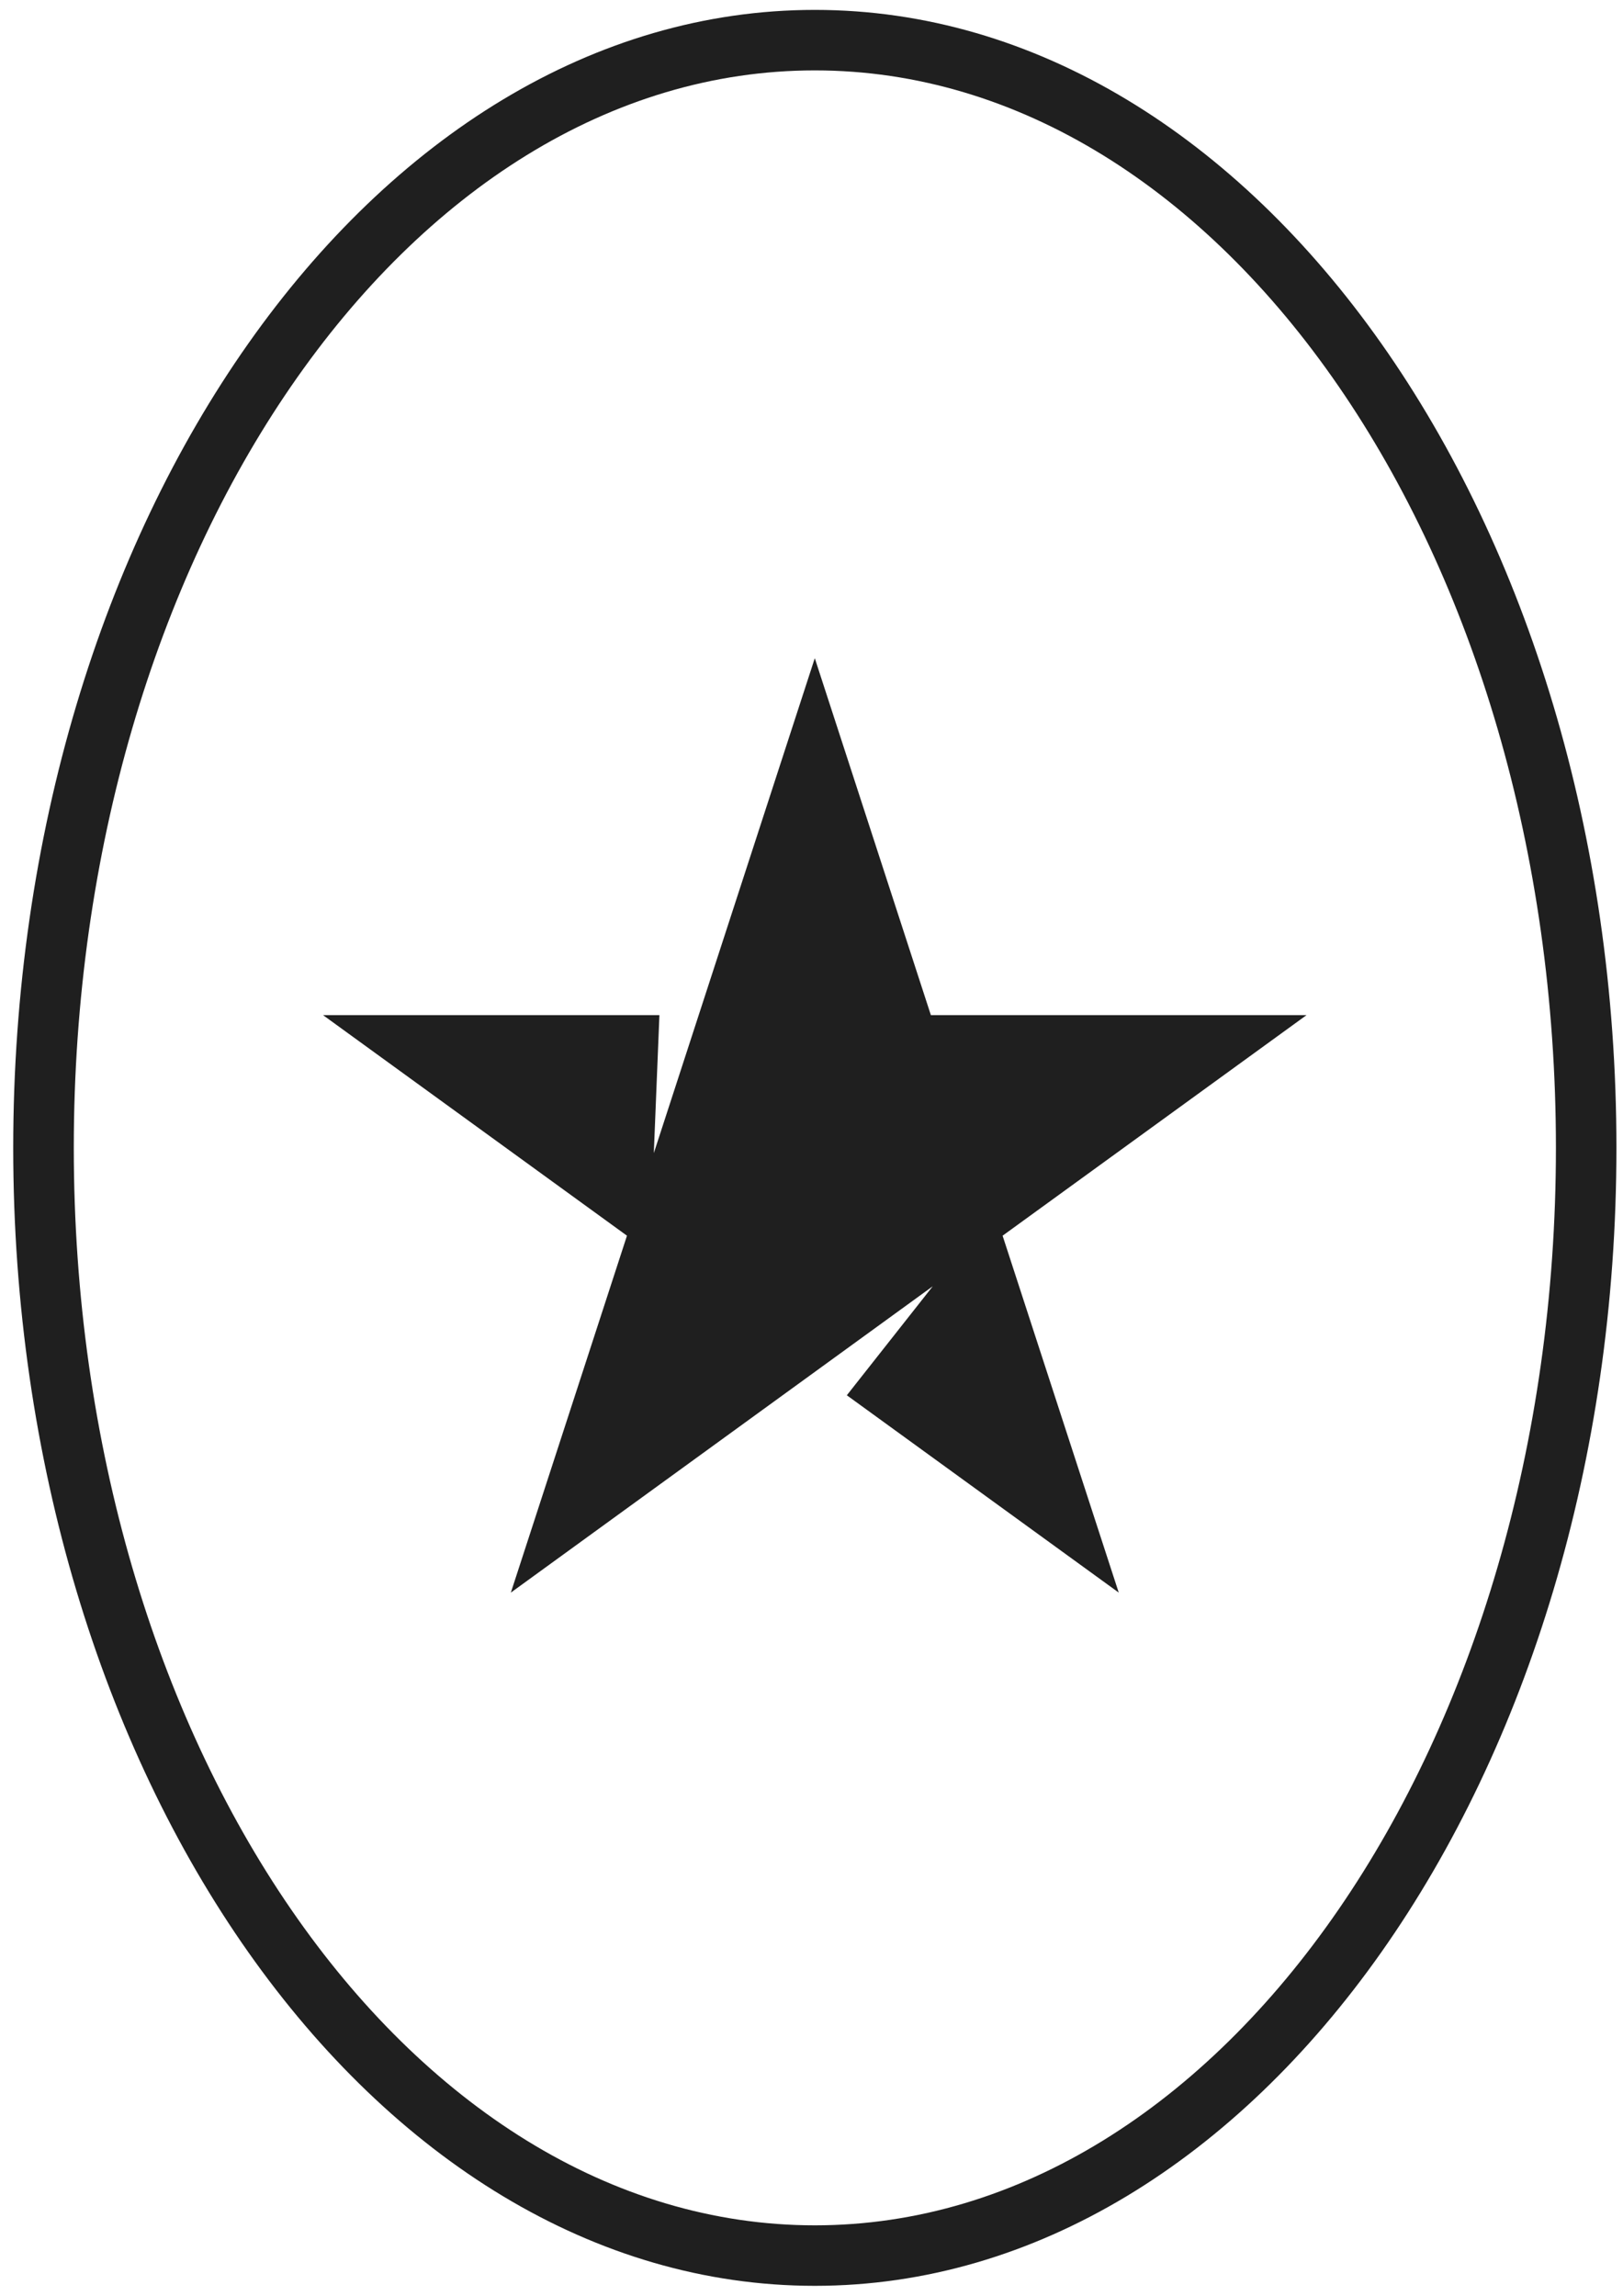 <svg width="82" height="116" viewBox="0 0 82 116" fill="none" xmlns="http://www.w3.org/2000/svg">
<g clip-path="url(#clip0_857_8416)">
<path d="M41.166 33.258L47.031 51.292H66.012L50.655 62.438L56.523 80.472L42.785 70.501L47.127 64.993L25.81 80.472L31.677 62.438L16.32 51.292H33.316L33.033 58.265L41.166 33.258Z" fill="#1F1F1F"/>
<path d="M41.168 115.5C18.837 115.5 0.668 89.705 0.668 58C0.668 26.295 18.837 0.5 41.168 0.5C63.499 0.5 81.668 26.295 81.668 58C81.668 89.705 63.499 115.5 41.168 115.5ZM41.168 3.557C20.522 3.557 3.728 27.979 3.728 58C3.728 88.022 20.525 112.443 41.17 112.443C61.816 112.443 78.611 88.019 78.611 58C78.611 27.981 61.814 3.557 41.168 3.557Z" fill="#1F1F1F"/>
</g>
<defs>
<clipPath id="clip0_857_8416">
<rect width="81" height="115" fill="white" transform="translate(0.668 0.5)"/>
</clipPath>
</defs>
</svg>
